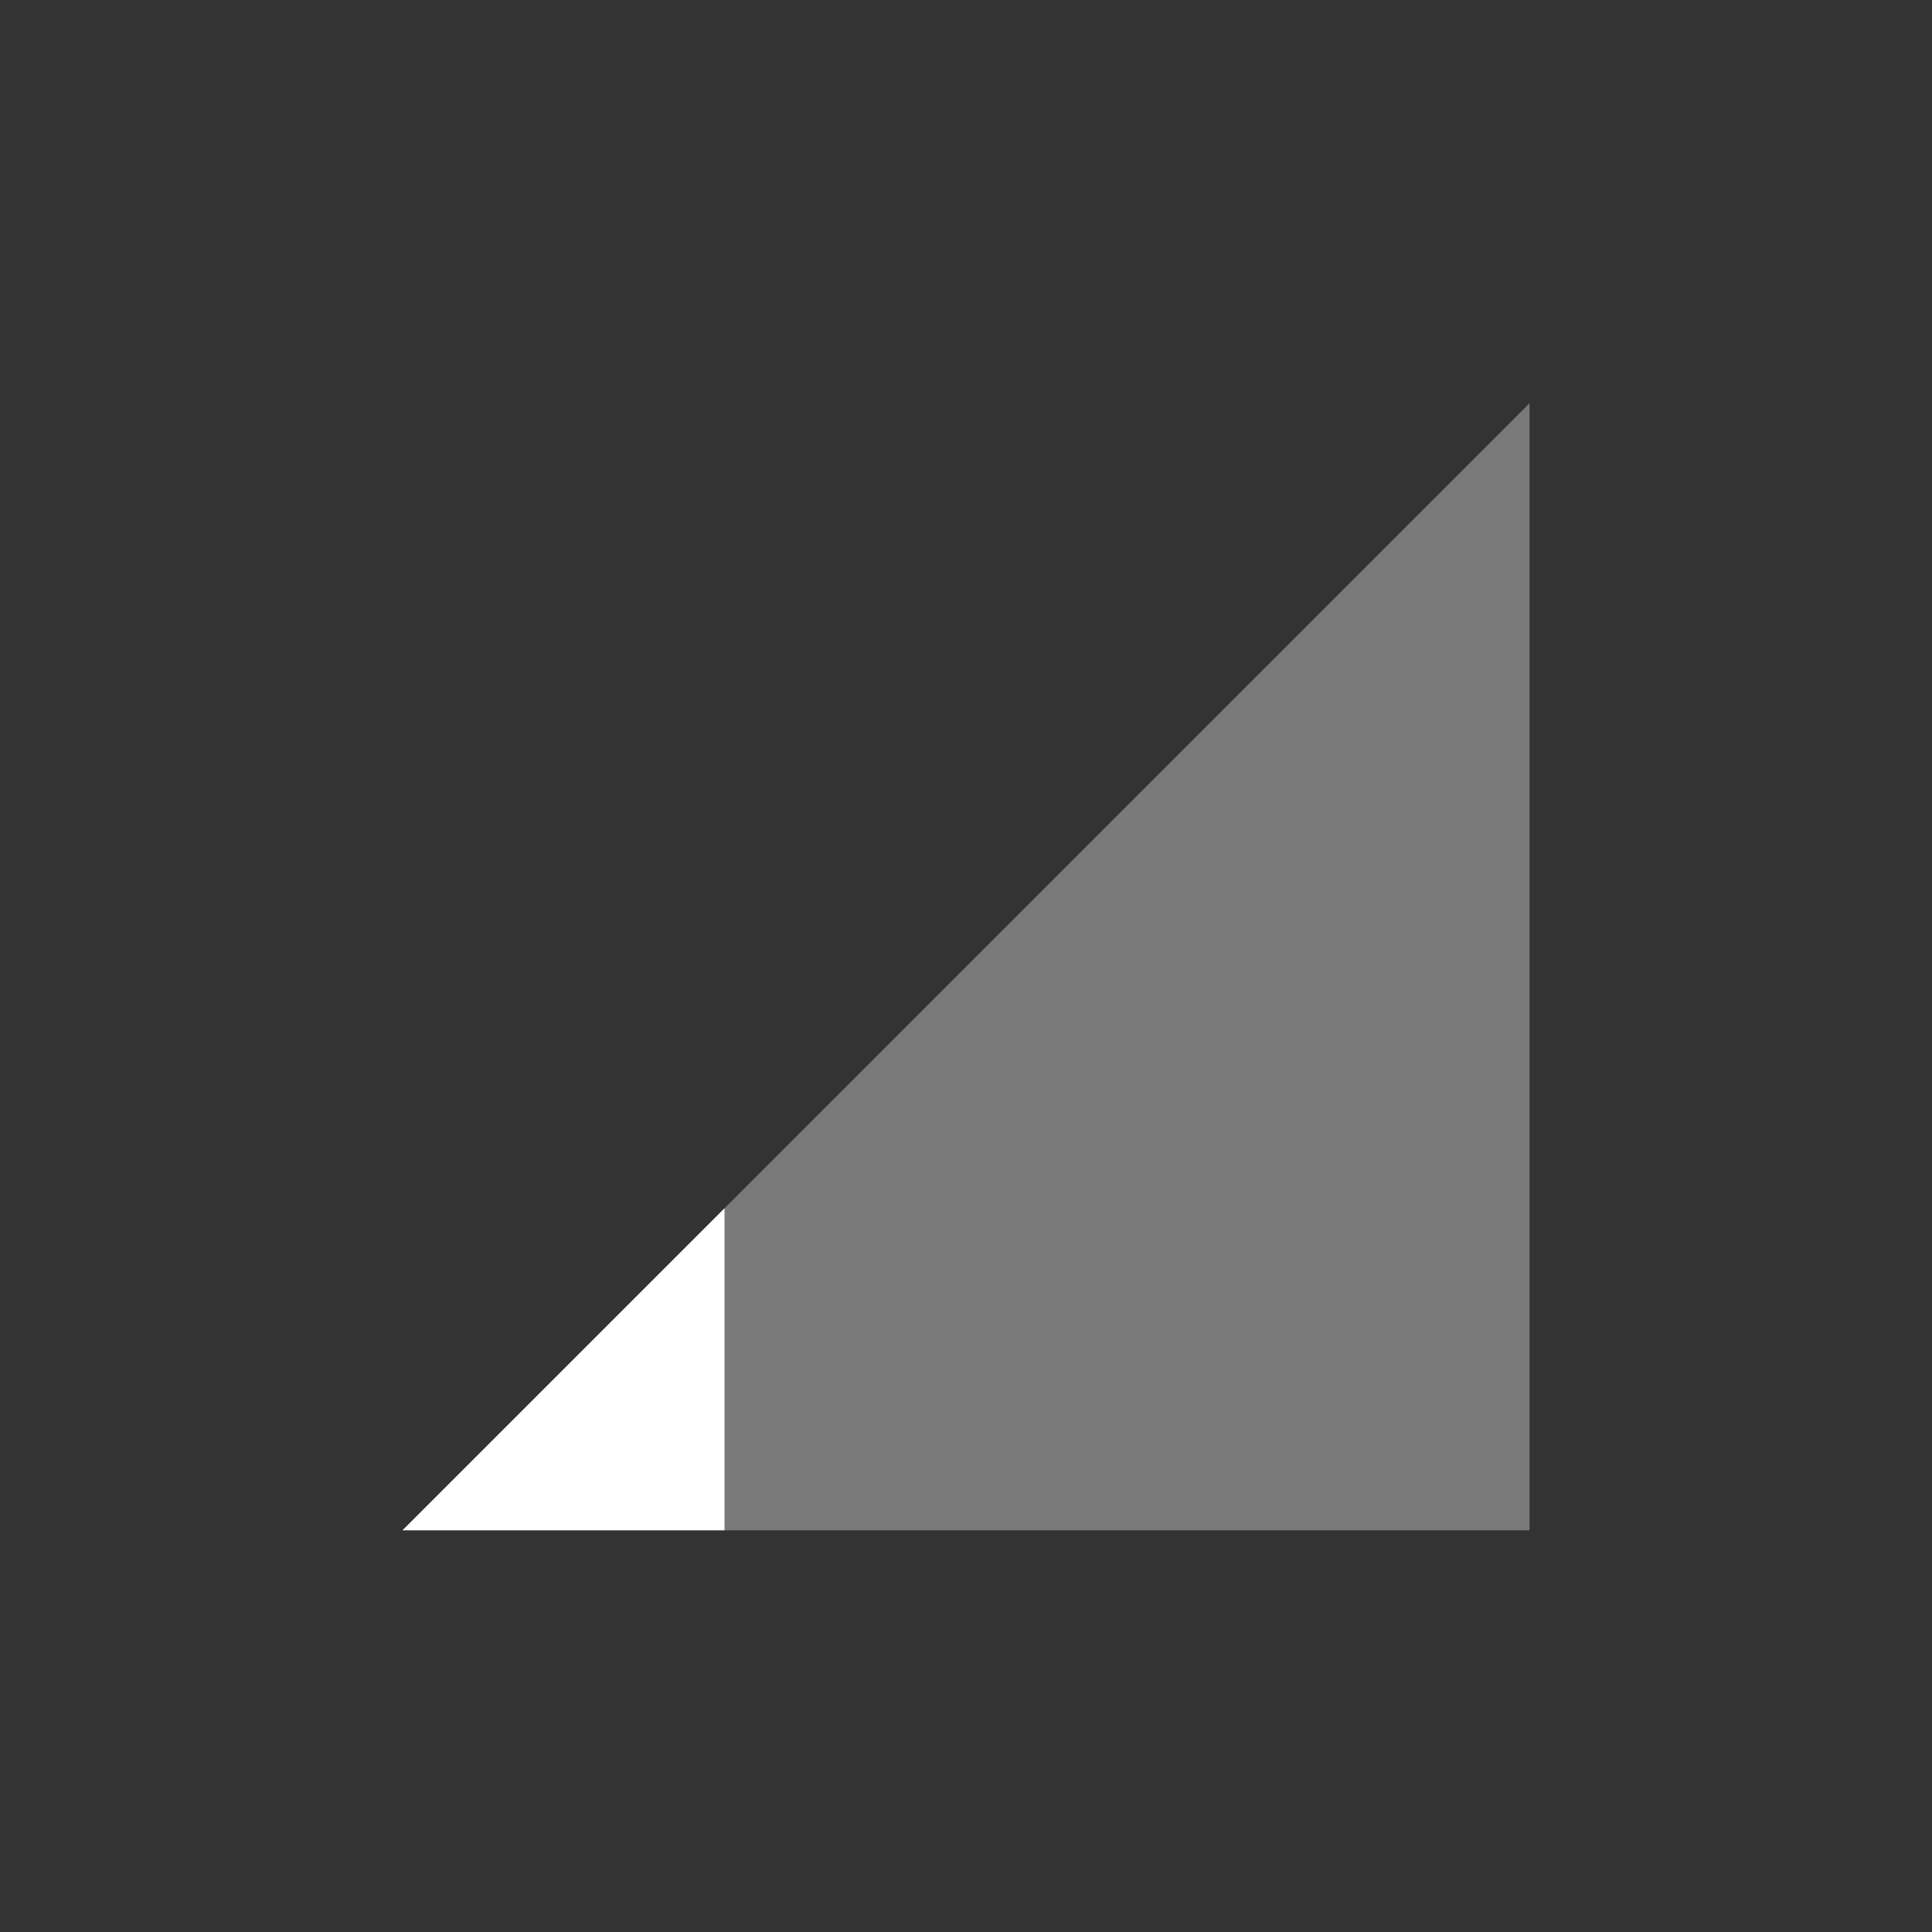 <svg xmlns="http://www.w3.org/2000/svg" width="24" height="24" version="1.1">
 <rect width="100%" height="100%" fill="#333333" stroke="none"/>
 <g transform="translate(-104 -596.36)">
  <path opacity=".35" style="fill:#ffffff" d="m109 615.37 14-14v14z"/>
  <path style="fill:#ffffff" d="m113 611.37-4 4h4v-4z"/>
 </g>
</svg>
